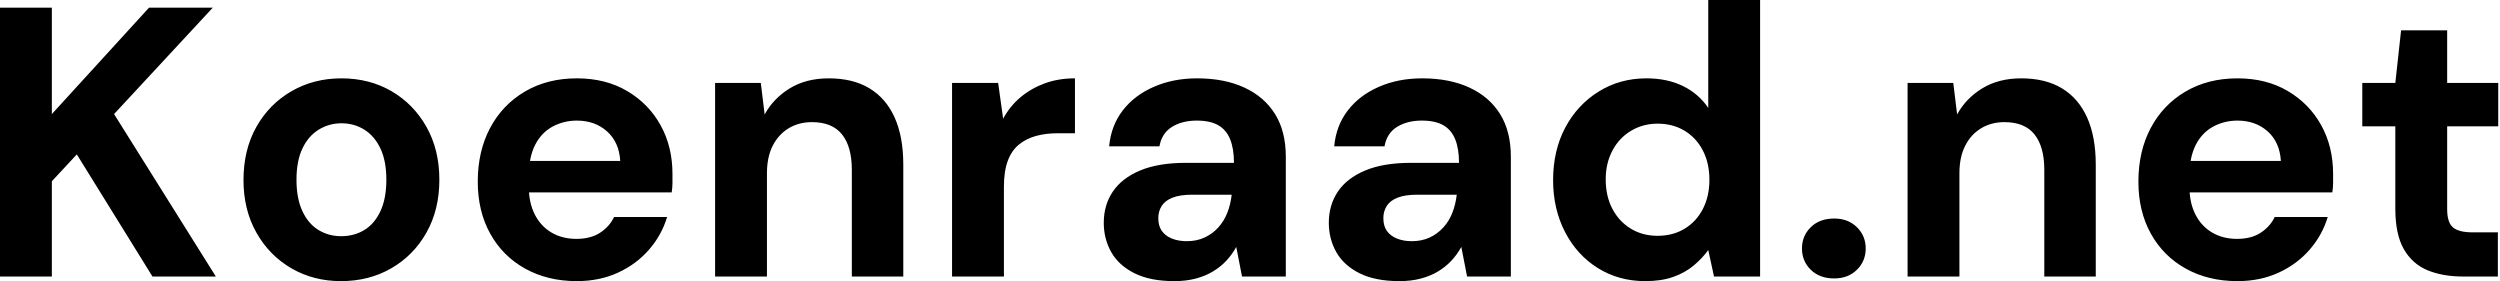 <svg baseProfile="full" height="28" version="1.1" viewBox="0 0 249 28" width="249" xmlns="http://www.w3.org/2000/svg" xmlns:ev="http://www.w3.org/2001/xml-events" xmlns:xlink="http://www.w3.org/1999/xlink"><defs /><g><path d="M2.639 27.541V0.765H7.803V11.361L17.481 0.765H23.831L14.0 11.361L24.137 27.541H17.825L10.29 15.377L7.803 18.055V27.541Z M36.607 28Q33.852 28 31.653 26.719Q29.454 25.437 28.172 23.161Q26.891 20.885 26.891 17.94Q26.891 14.918 28.172 12.642Q29.454 10.366 31.672 9.085Q33.891 7.803 36.645 7.803Q39.437 7.803 41.637 9.085Q43.836 10.366 45.117 12.642Q46.399 14.918 46.399 17.902Q46.399 20.885 45.117 23.161Q43.836 25.437 41.617 26.719Q39.399 28 36.607 28ZM36.607 23.525Q37.907 23.525 38.921 22.913Q39.934 22.301 40.527 21.038Q41.12 19.776 41.12 17.902Q41.12 16.027 40.527 14.784Q39.934 13.541 38.921 12.91Q37.907 12.279 36.645 12.279Q35.421 12.279 34.388 12.91Q33.355 13.541 32.762 14.784Q32.169 16.027 32.169 17.902Q32.169 19.776 32.762 21.038Q33.355 22.301 34.369 22.913Q35.383 23.525 36.607 23.525Z M60.093 28Q57.186 28 54.948 26.757Q52.71 25.514 51.467 23.276Q50.224 21.038 50.224 18.093Q50.224 15.071 51.448 12.757Q52.672 10.443 54.91 9.123Q57.148 7.803 60.093 7.803Q62.962 7.803 65.104 9.066Q67.246 10.328 68.432 12.47Q69.617 14.612 69.617 17.328Q69.617 17.71 69.617 18.189Q69.617 18.667 69.541 19.164H53.896V16.027H64.415Q64.301 14.153 63.096 13.082Q61.891 12.011 60.093 12.011Q58.792 12.011 57.683 12.604Q56.574 13.197 55.943 14.421Q55.311 15.645 55.311 17.519V18.628Q55.311 20.197 55.904 21.363Q56.497 22.53 57.568 23.161Q58.639 23.792 60.055 23.792Q61.47 23.792 62.407 23.18Q63.344 22.568 63.803 21.612H69.082Q68.546 23.41 67.284 24.863Q66.022 26.317 64.186 27.158Q62.35 28 60.093 28Z M73.863 27.541V8.262H78.415L78.798 11.399Q79.678 9.792 81.303 8.798Q82.929 7.803 85.186 7.803Q87.596 7.803 89.24 8.798Q90.885 9.792 91.746 11.705Q92.607 13.617 92.607 16.41V27.541H87.481V16.907Q87.481 14.612 86.505 13.388Q85.53 12.164 83.503 12.164Q82.202 12.164 81.189 12.776Q80.175 13.388 79.601 14.516Q79.027 15.645 79.027 17.251V27.541Z M97.464 27.541V8.262H102.055L102.552 11.82Q103.24 10.557 104.292 9.678Q105.344 8.798 106.702 8.301Q108.06 7.803 109.705 7.803V13.273H107.945Q106.798 13.273 105.822 13.541Q104.847 13.809 104.12 14.402Q103.393 14.995 103.011 16.027Q102.628 17.06 102.628 18.628V27.541Z M119.612 28Q117.202 28 115.634 27.216Q114.066 26.432 113.32 25.112Q112.574 23.792 112.574 22.186Q112.574 20.426 113.473 19.087Q114.372 17.749 116.189 16.984Q118.005 16.219 120.76 16.219H125.541Q125.541 14.803 125.158 13.866Q124.776 12.929 123.973 12.47Q123.169 12.011 121.831 12.011Q120.377 12.011 119.363 12.642Q118.35 13.273 118.12 14.574H113.109Q113.301 12.508 114.467 10.997Q115.634 9.486 117.566 8.645Q119.497 7.803 121.869 7.803Q124.585 7.803 126.574 8.721Q128.563 9.639 129.634 11.361Q130.705 13.082 130.705 15.607V27.541H126.344L125.77 24.596Q125.35 25.361 124.776 25.973Q124.202 26.585 123.437 27.044Q122.672 27.503 121.716 27.751Q120.76 28 119.612 28ZM120.836 24.022Q121.831 24.022 122.615 23.658Q123.399 23.295 123.973 22.664Q124.546 22.033 124.872 21.21Q125.197 20.388 125.311 19.432V19.393H121.372Q120.186 19.393 119.44 19.68Q118.694 19.967 118.35 20.503Q118.005 21.038 118.005 21.727Q118.005 22.492 118.35 22.989Q118.694 23.486 119.344 23.754Q119.995 24.022 120.836 24.022Z M142.027 28Q139.617 28 138.049 27.216Q136.481 26.432 135.735 25.112Q134.989 23.792 134.989 22.186Q134.989 20.426 135.888 19.087Q136.787 17.749 138.604 16.984Q140.421 16.219 143.175 16.219H147.956Q147.956 14.803 147.574 13.866Q147.191 12.929 146.388 12.47Q145.585 12.011 144.246 12.011Q142.792 12.011 141.779 12.642Q140.765 13.273 140.536 14.574H135.525Q135.716 12.508 136.883 10.997Q138.049 9.486 139.981 8.645Q141.913 7.803 144.284 7.803Q147.0 7.803 148.989 8.721Q150.978 9.639 152.049 11.361Q153.12 13.082 153.12 15.607V27.541H148.76L148.186 24.596Q147.765 25.361 147.191 25.973Q146.617 26.585 145.852 27.044Q145.087 27.503 144.131 27.751Q143.175 28 142.027 28ZM143.251 24.022Q144.246 24.022 145.03 23.658Q145.814 23.295 146.388 22.664Q146.962 22.033 147.287 21.21Q147.612 20.388 147.727 19.432V19.393H143.787Q142.601 19.393 141.855 19.68Q141.109 19.967 140.765 20.503Q140.421 21.038 140.421 21.727Q140.421 22.492 140.765 22.989Q141.109 23.486 141.76 23.754Q142.41 24.022 143.251 24.022Z M166.508 28Q163.869 28 161.784 26.699Q159.699 25.399 158.514 23.104Q157.328 20.809 157.328 17.94Q157.328 14.995 158.533 12.719Q159.738 10.443 161.861 9.123Q163.984 7.803 166.623 7.803Q168.689 7.803 170.257 8.568Q171.825 9.333 172.781 10.749V0.0H177.945V27.541H173.355L172.781 24.902Q172.208 25.705 171.347 26.432Q170.486 27.158 169.301 27.579Q168.115 28 166.508 28ZM167.732 23.486Q169.262 23.486 170.429 22.779Q171.596 22.071 172.246 20.809Q172.896 19.546 172.896 17.902Q172.896 16.257 172.246 14.995Q171.596 13.732 170.429 13.025Q169.262 12.317 167.732 12.317Q166.279 12.317 165.093 13.025Q163.907 13.732 163.238 14.995Q162.568 16.257 162.568 17.863Q162.568 19.546 163.238 20.809Q163.907 22.071 165.074 22.779Q166.24 23.486 167.732 23.486Z M185.328 27.732Q183.874 27.732 182.995 26.872Q182.115 26.011 182.115 24.749Q182.115 23.486 182.995 22.626Q183.874 21.765 185.328 21.765Q186.705 21.765 187.585 22.626Q188.464 23.486 188.464 24.749Q188.464 26.011 187.585 26.872Q186.705 27.732 185.328 27.732Z M192.634 27.541V8.262H197.186L197.568 11.399Q198.448 9.792 200.074 8.798Q201.699 7.803 203.956 7.803Q206.366 7.803 208.011 8.798Q209.656 9.792 210.516 11.705Q211.377 13.617 211.377 16.41V27.541H206.251V16.907Q206.251 14.612 205.276 13.388Q204.301 12.164 202.273 12.164Q200.973 12.164 199.959 12.776Q198.945 13.388 198.372 14.516Q197.798 15.645 197.798 17.251V27.541Z M225.492 28Q222.585 28 220.347 26.757Q218.109 25.514 216.866 23.276Q215.623 21.038 215.623 18.093Q215.623 15.071 216.847 12.757Q218.071 10.443 220.309 9.123Q222.546 7.803 225.492 7.803Q228.361 7.803 230.503 9.066Q232.645 10.328 233.831 12.47Q235.016 14.612 235.016 17.328Q235.016 17.71 235.016 18.189Q235.016 18.667 234.94 19.164H219.295V16.027H229.814Q229.699 14.153 228.495 13.082Q227.29 12.011 225.492 12.011Q224.191 12.011 223.082 12.604Q221.973 13.197 221.342 14.421Q220.71 15.645 220.71 17.519V18.628Q220.71 20.197 221.303 21.363Q221.896 22.53 222.967 23.161Q224.038 23.792 225.454 23.792Q226.869 23.792 227.806 23.18Q228.743 22.568 229.202 21.612H234.481Q233.945 23.41 232.683 24.863Q231.421 26.317 229.585 27.158Q227.749 28 225.492 28Z M247.945 27.541Q245.918 27.541 244.407 26.91Q242.896 26.279 242.055 24.806Q241.213 23.333 241.213 20.77V12.585H237.923V8.262H241.213L241.787 3.022H246.377V8.262H251.464V12.585H246.377V20.847Q246.377 22.148 246.951 22.645Q247.525 23.142 248.902 23.142H251.426V27.541Z " fill="rgb(0,0,0)" transform="translate(-2.639, 0)" /></g></svg>